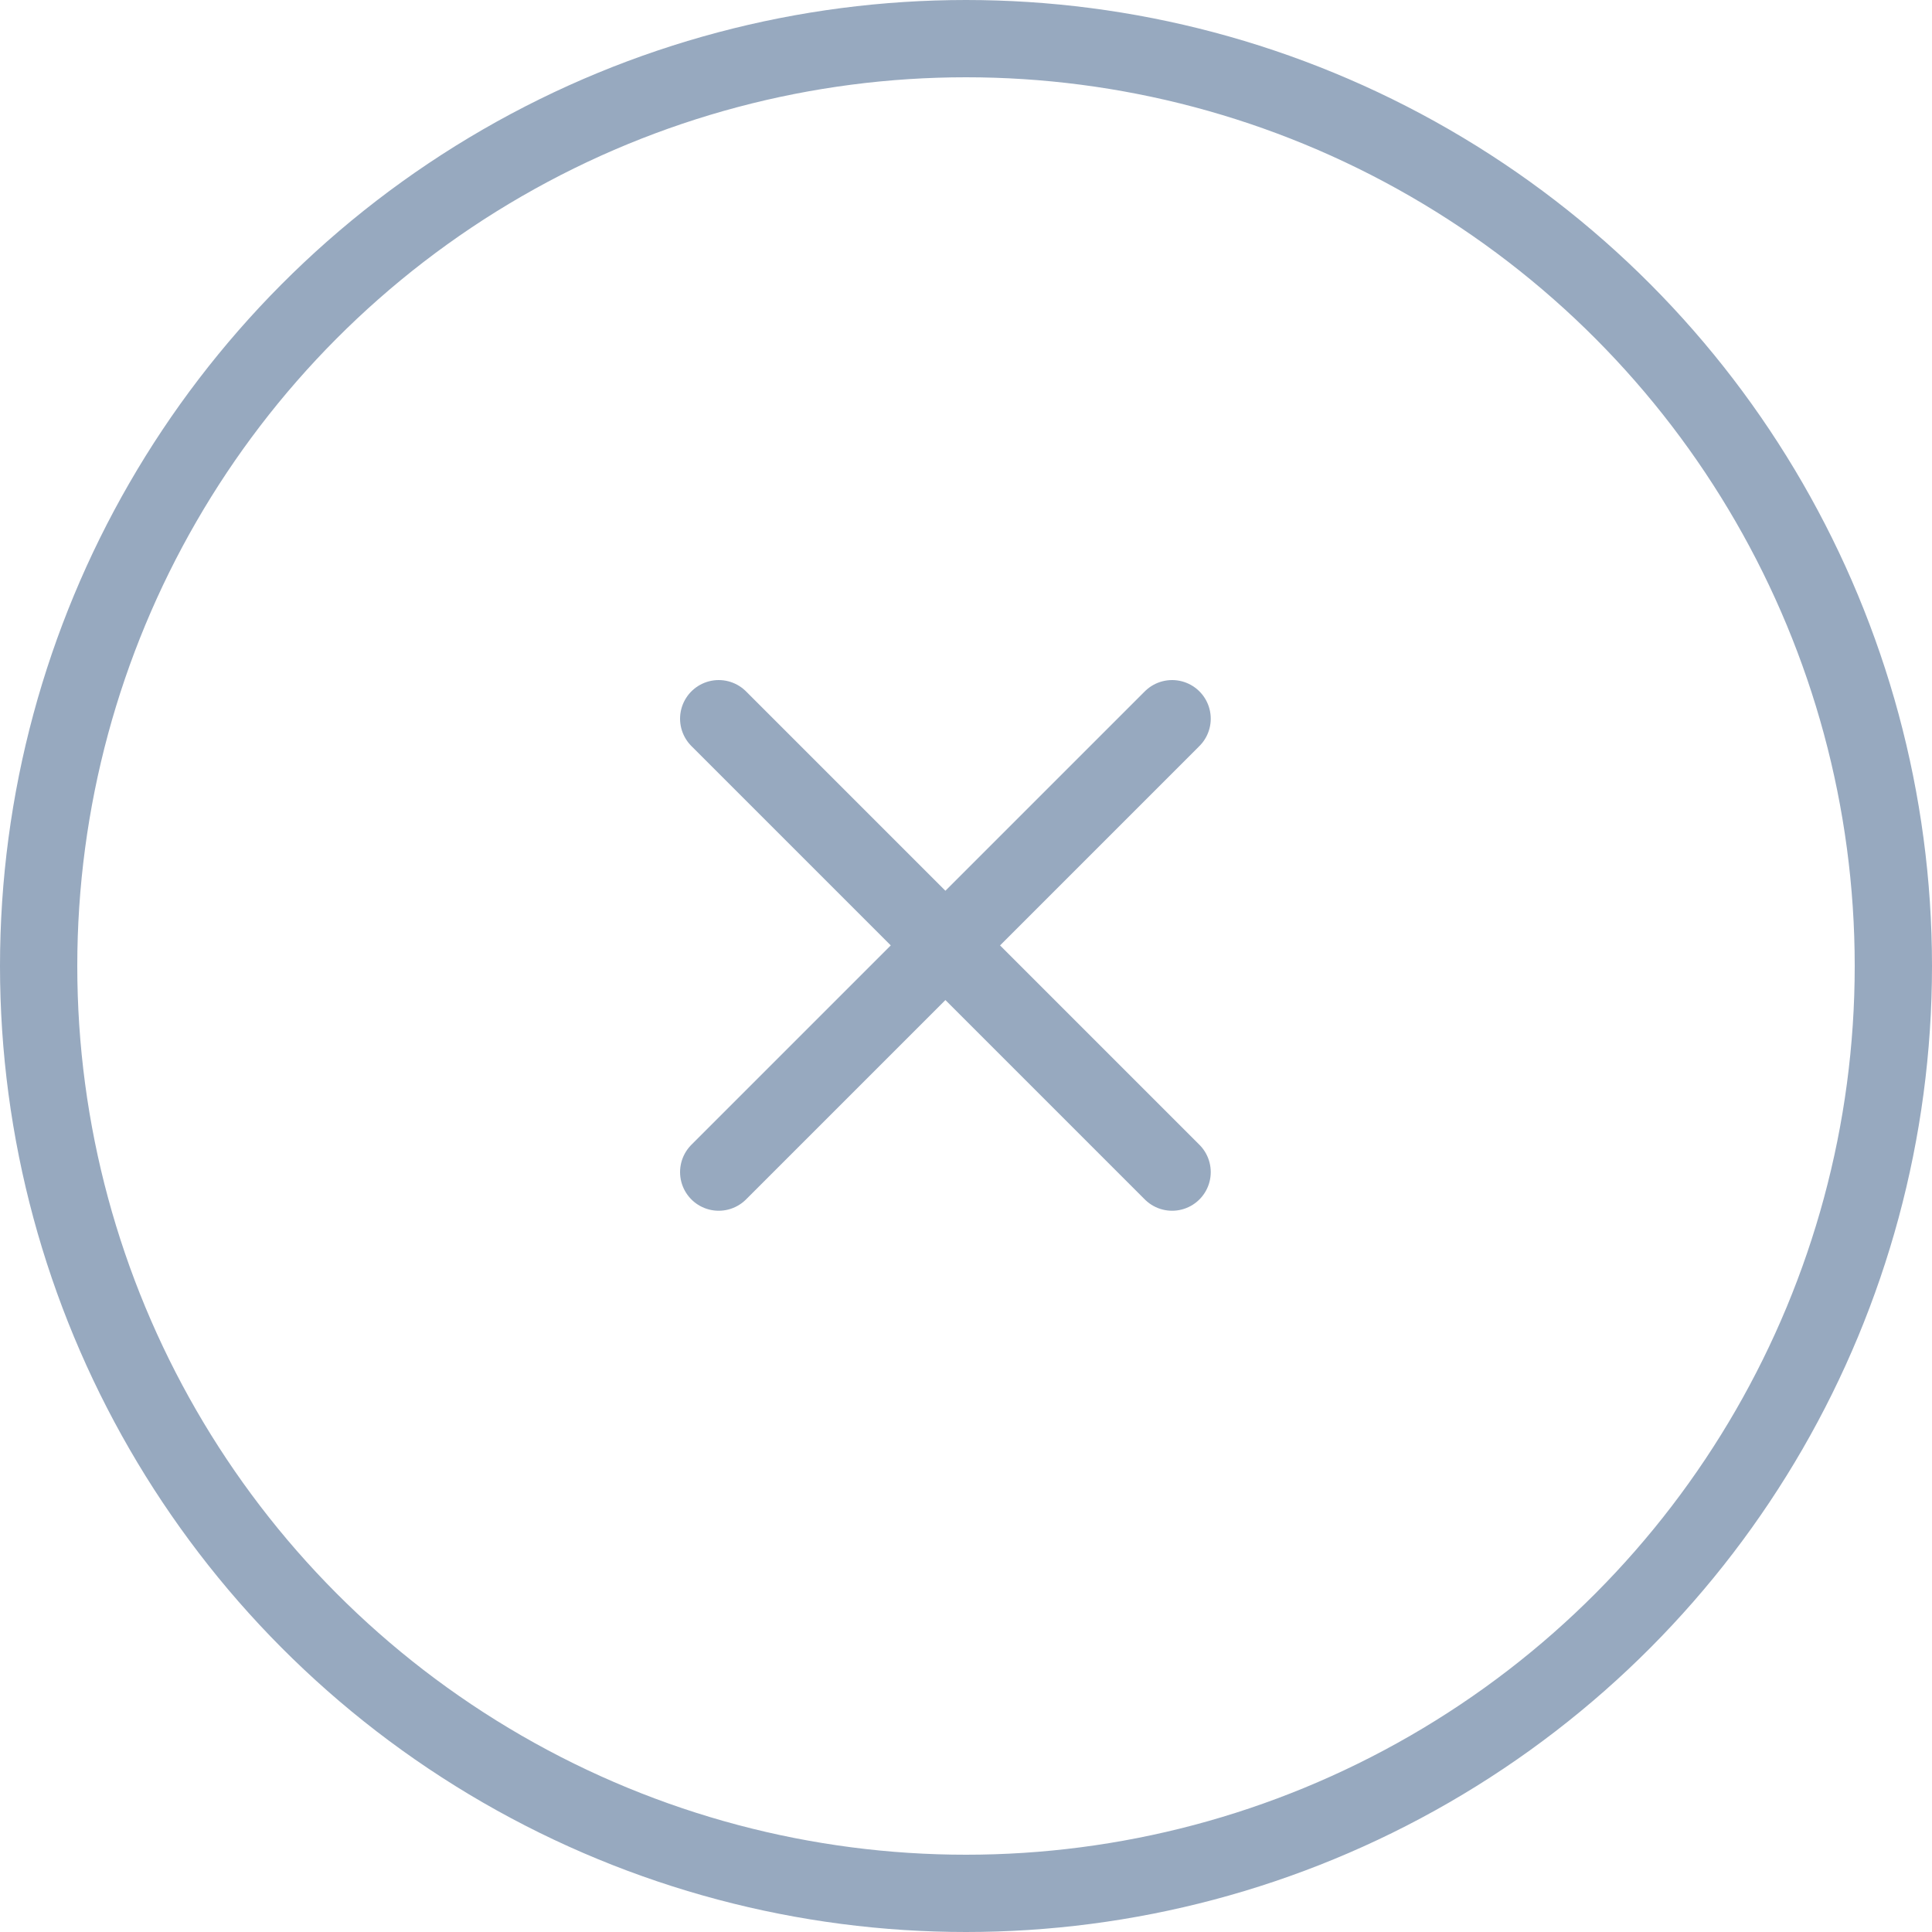 <svg xmlns="http://www.w3.org/2000/svg" width="25" height="25" viewBox="0 0 25 25">
  <g id="ICON" transform="translate(-1023.5 -167.5)">
    <circle id="Elipse_641" data-name="Elipse 641" cx="12" cy="12" r="12" transform="translate(1024 168)" fill="none" stroke="#97a9bf" stroke-linecap="round" stroke-linejoin="round" stroke-width="1"/>
    <path id="Caminho_16964" data-name="Caminho 16964" d="M10,10l5.867,5.867m0-5.867L10,15.867" transform="translate(1022.8 166.8)" fill="none" stroke="#97a9bf" stroke-linecap="round" stroke-linejoin="round" stroke-width="1"/>
  </g>
</svg>
